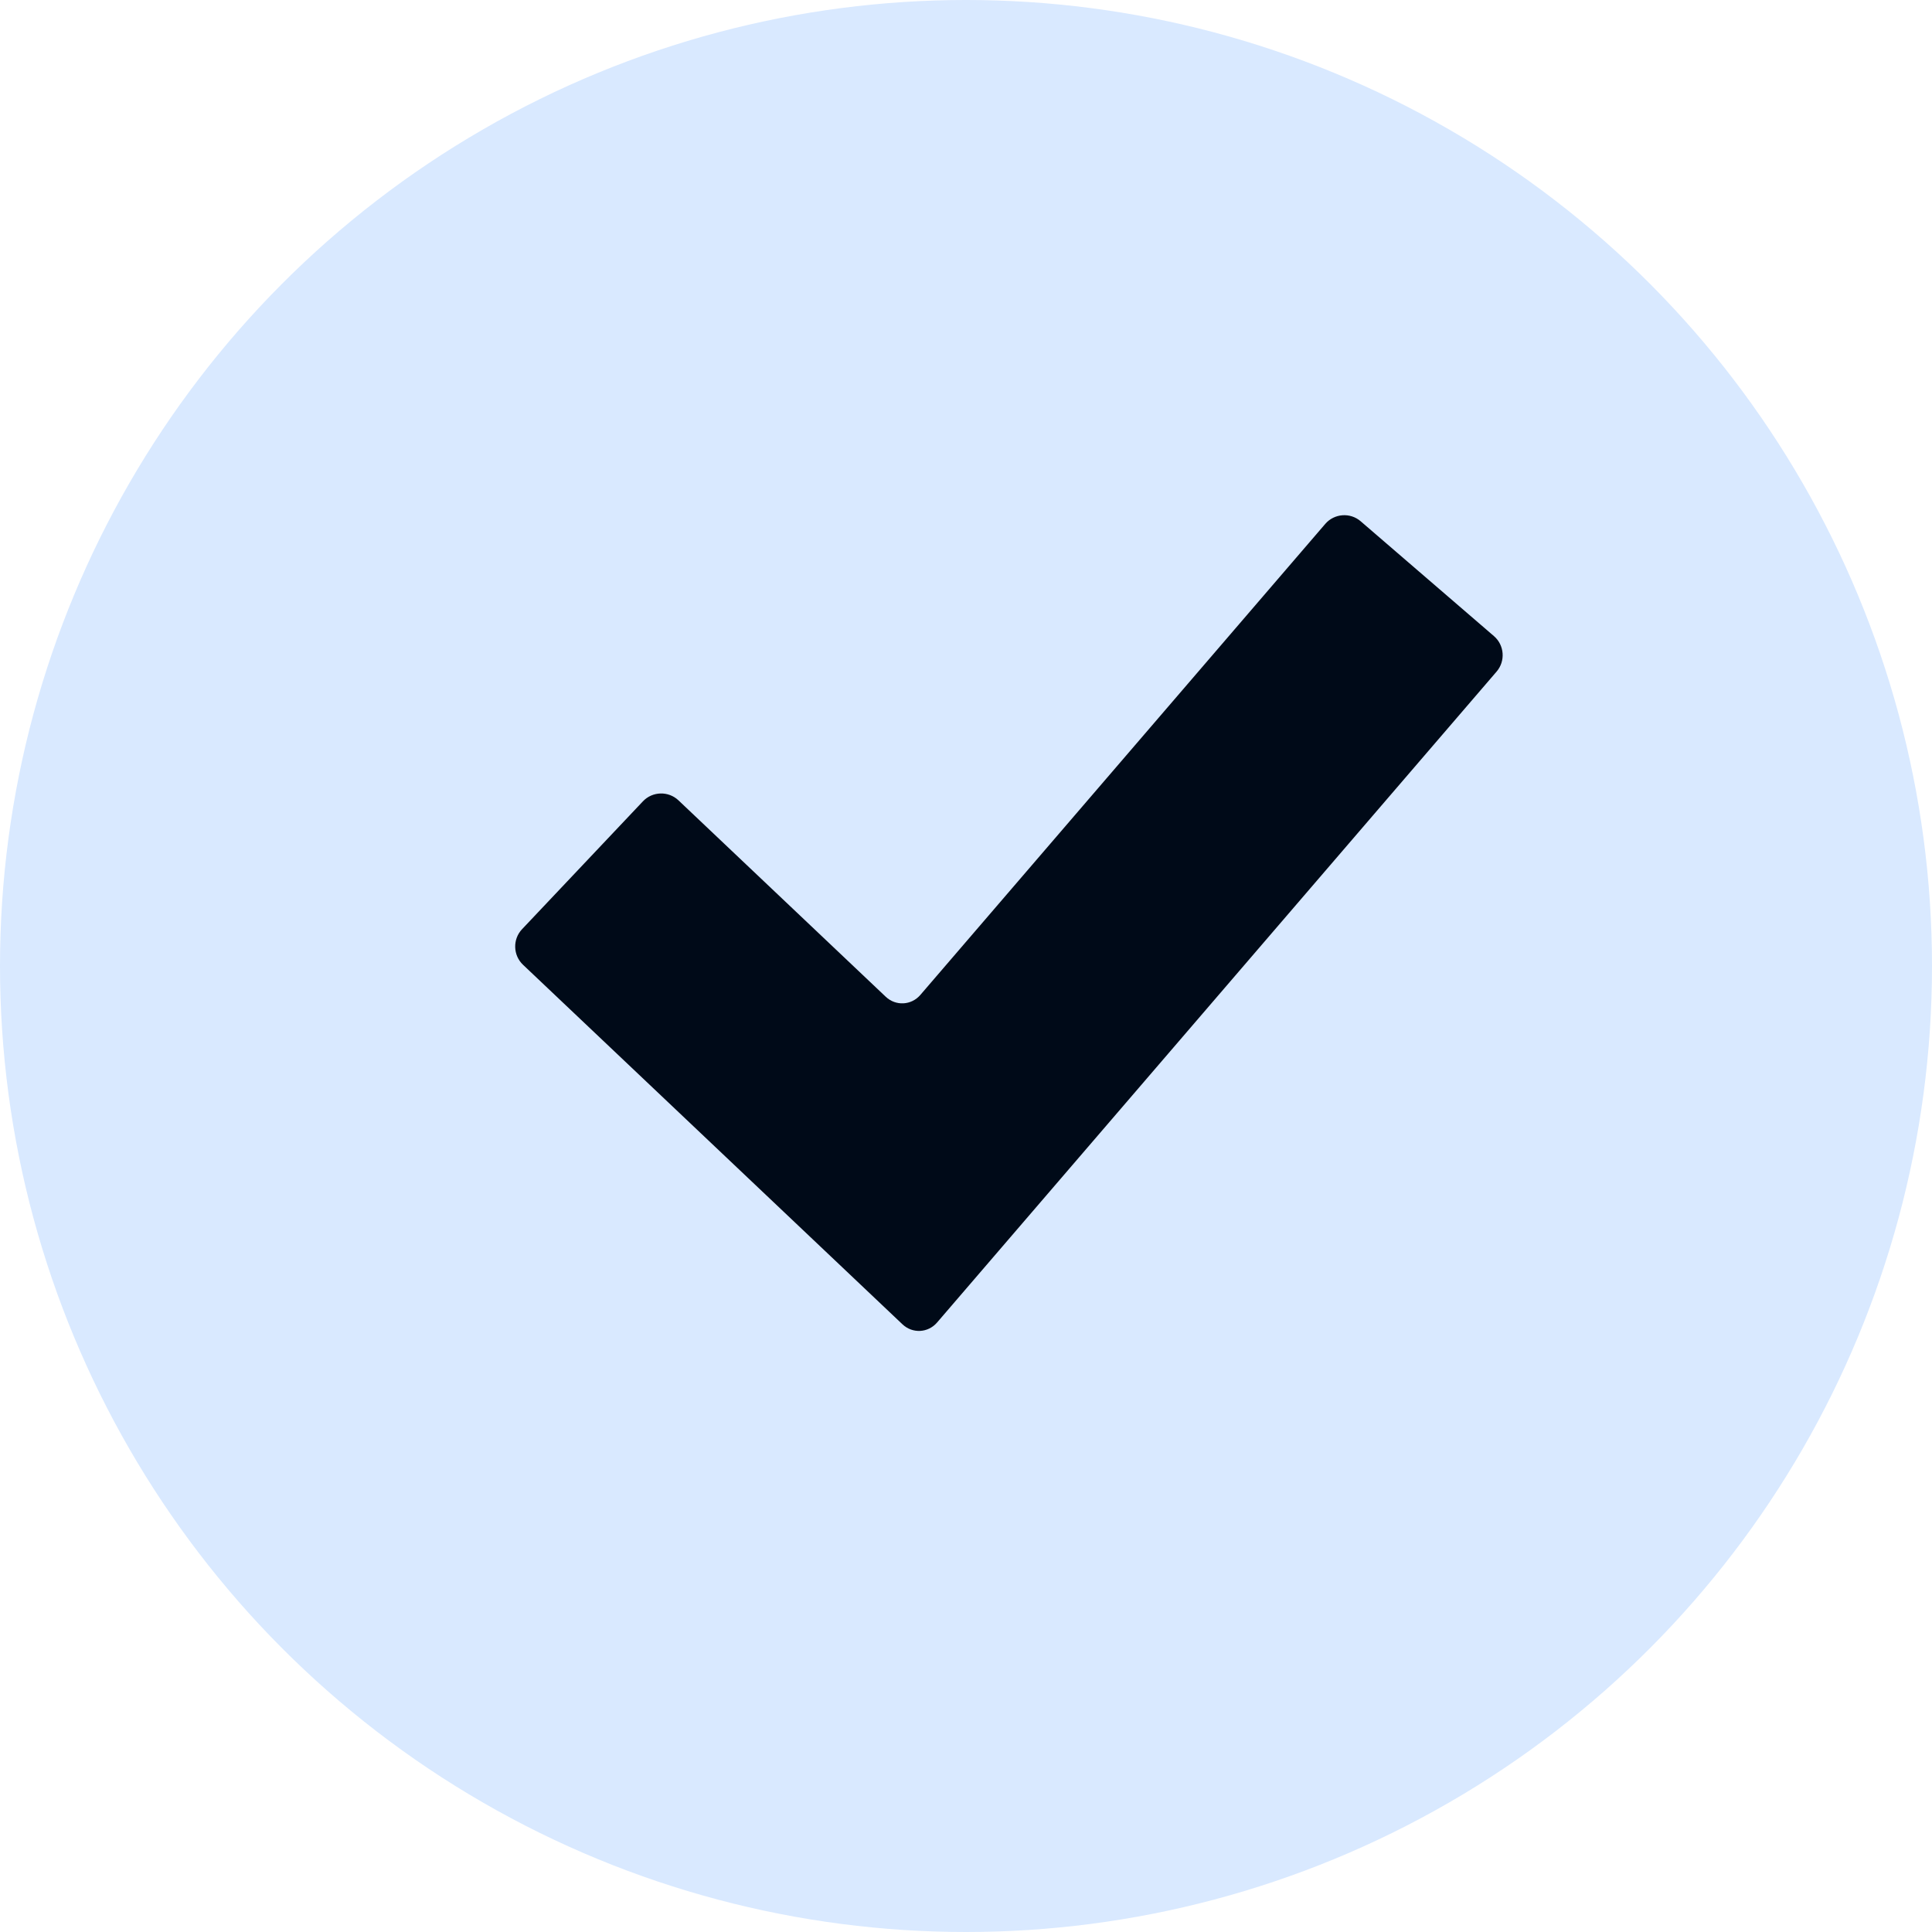 <?xml version="1.0" encoding="UTF-8"?> <svg xmlns="http://www.w3.org/2000/svg" width="72" height="72" viewBox="0 0 72 72" fill="none"><circle cx="36" cy="36" r="36" fill="#D9E9FF"></circle><path d="M34.922 49.286C34.586 49.677 34.005 49.707 33.631 49.352L19.491 35.954C19.117 35.599 19.101 35.003 19.455 34.629L23.96 29.863C24.314 29.488 24.91 29.472 25.284 29.826L33.008 37.145C33.382 37.499 33.962 37.469 34.298 37.079L49.388 19.525C49.724 19.134 50.318 19.089 50.708 19.426L55.675 23.706C56.066 24.042 56.11 24.637 55.774 25.028L34.922 49.286Z" fill="#000A18"></path></svg> 